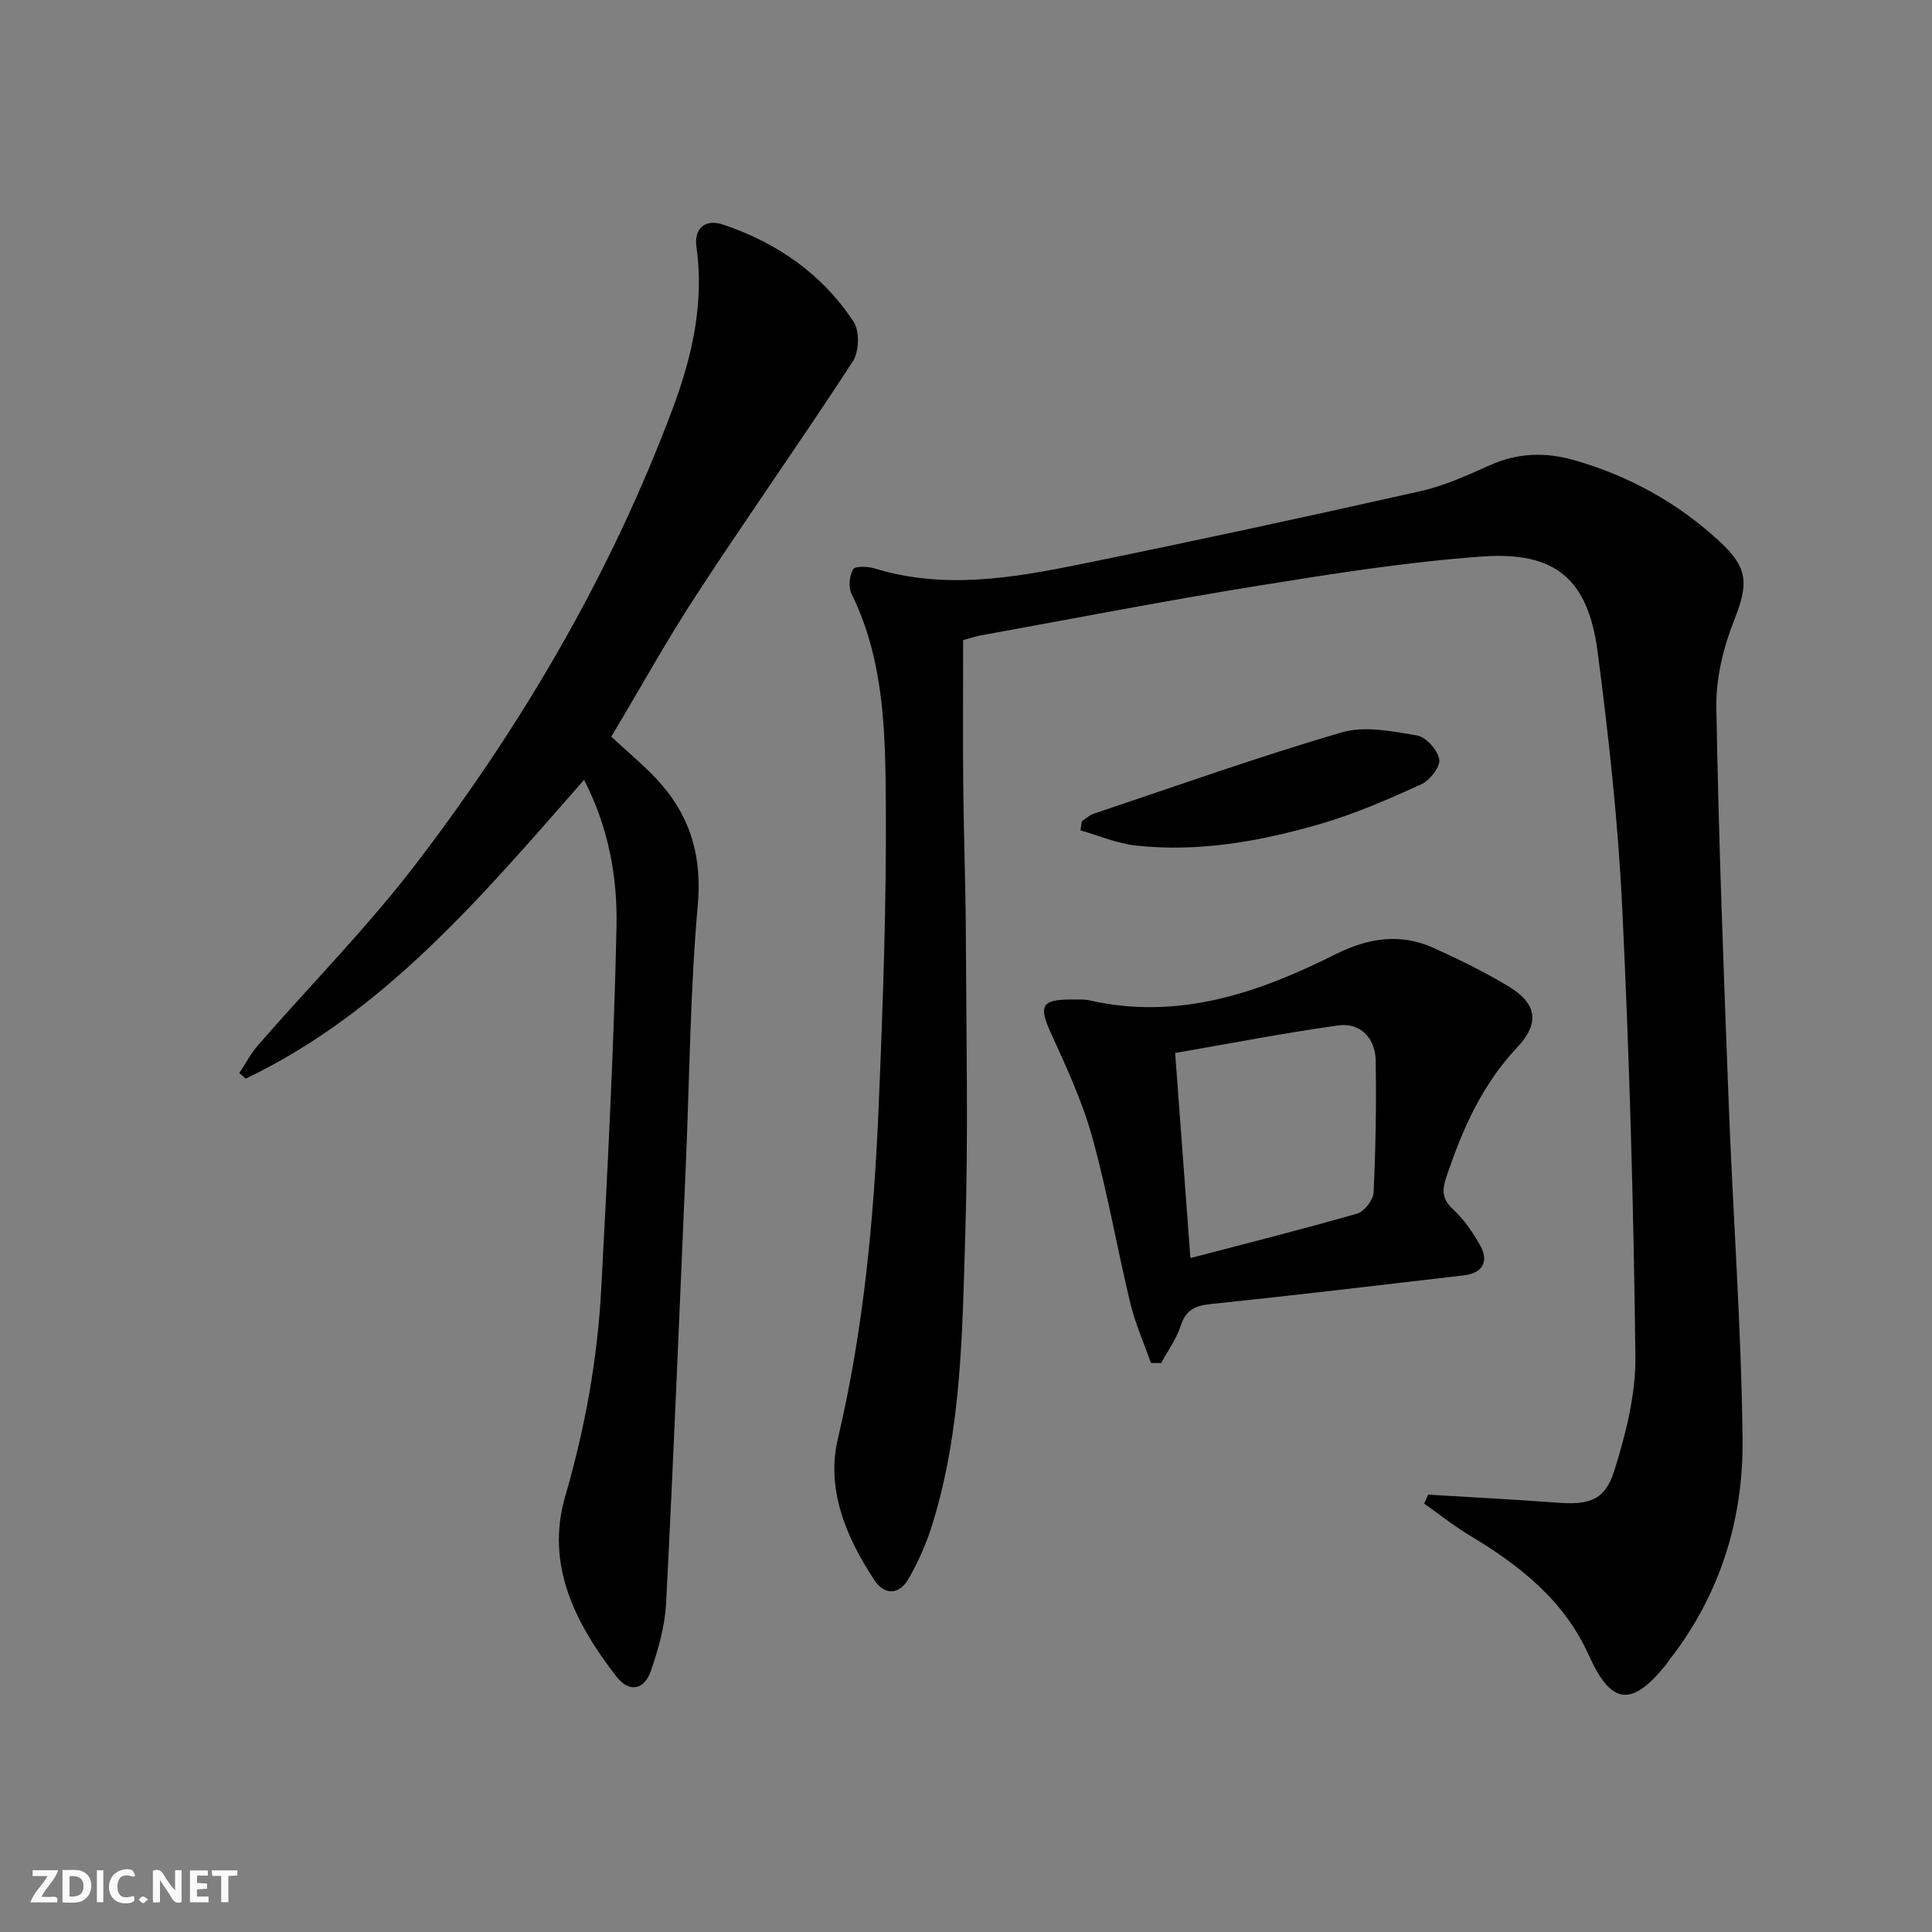 <svg enable-background="new 0 0 400 400" viewBox="0 0 400 400" xmlns="http://www.w3.org/2000/svg"><rect x="0" y="0" width="400" height="400" fill="#808080" stroke="none"/><g fill="#fbfafa"><path d="m37.59 393.81c-.92.31-1.52.05-2-.78-.7-1.2-1.52-2.34-2.47-3.78v4.59c-.55.03-.95.05-1.41.07-.03-.37-.06-.64-.06-.91 0-1.91 0-3.81 0-5.7 1.13-.41 1.77-.03 2.29.91.62 1.11 1.38 2.14 2.31 3.19v-4.2h1.35v6.61z"/><path d="m12.94 393.88v-6.75c1.9.19 3.93-.54 5.37 1.29.8 1.01.78 2.88.03 3.97-1.37 1.97-3.4 1.51-5.4 1.49m1.45-1.22c2.04.12 2.92-.58 2.89-2.21-.03-1.51-.98-2.19-2.89-2z"/><path d="m11.81 393.87h-5.49c.68-2.18 2.47-3.48 3.51-5.45h-3.08v-1.21h5.29c-.71 2.13-2.44 3.48-3.47 5.51.86 0 1.63.04 2.39-.01.79-.05 1.14.21.85 1.16"/><path d="m39.33 393.86v-6.61h3.7v1.07h-2.22v1.52c.68.04 1.34.09 2.07.13v1.07c-.72.05-1.38.09-2.1.14v1.48h2.4v1.19h-3.85z"/><path d="m27.71 388.56c-1.15-.3-2.46-.61-3.1.64-.37.73-.41 1.93-.06 2.67.63 1.35 1.99.93 3.17.68.35.94-.01 1.32-.93 1.46-1.62.25-3.05-.27-3.76-1.48-.73-1.25-.6-3.03.31-4.17.88-1.11 2.71-1.7 4-1.16.32.13.44.74.65 1.12-.1.08-.19.16-.28.24"/><path d="m49.15 387.24v1.07c-.59.02-1.17.05-1.87.08v5.44h-1.48v-5.44h-1.85c-.05-.4-.08-.73-.13-1.15z"/><path d="m20.06 387.21h1.33v6.62h-1.33z"/><path d="m30.68 393.25c-.49.38-.8.79-1.05.76-.32-.05-.6-.45-.9-.7.26-.24.51-.64.8-.67.29-.04.62.3 1.15.61"/></g><path d="m295.67 309.45c8.93.54 17.86 1 26.78 1.67 6.49.48 9.83-.44 11.75-6.56 2.4-7.64 4.48-15.82 4.39-23.73-.36-30.94-1.23-61.89-2.72-92.79-.85-17.72-2.79-35.42-5.09-53.02-1.97-15.12-8.7-20.89-23.92-19.8-15.52 1.11-30.98 3.57-46.37 6.05-19.16 3.09-38.22 6.8-57.32 10.26-1.14.21-2.25.59-3.76.99 0 10.06-.08 20.18.02 30.29.1 10.31.5 20.62.54 30.94.09 20.5.51 41.01-.11 61.49-.62 20.22-.73 40.61-6.79 60.24-1.21 3.93-2.89 7.79-4.94 11.35-1.92 3.35-4.96 3.58-7.16.23-5.81-8.84-9.97-18.71-7.5-29.18 5.34-22.62 7.47-45.55 8.44-68.63.89-21.1 1.64-42.24 1.49-63.35-.1-14.55-.38-29.31-7.09-42.92-.68-1.39-.46-3.73.3-5.1.39-.7 3.04-.63 4.44-.2 14.41 4.43 28.7 1.98 42.88-.91 23.41-4.77 46.77-9.82 70.08-15.06 4.96-1.11 9.75-3.27 14.42-5.38 5.78-2.61 11.63-2.74 17.49-1.06 11.35 3.25 21.5 8.85 30.18 16.9 5.96 5.52 5.86 8.84 2.91 16.31-2.2 5.6-3.76 11.92-3.66 17.89.46 27.28 1.51 54.55 2.55 81.81.88 23.27 2.62 46.52 2.88 69.79.18 16.59-4.63 32.15-15.04 45.55-.31.39-.57.83-.88 1.21-7.08 8.77-11.3 8.25-15.92-2.04-5.09-11.35-14.27-18.56-24.57-24.74-3.31-1.98-6.35-4.42-9.52-6.65.29-.6.55-1.23.82-1.85z" fill="#000001"/><path d="m126.57 152.51c3.78 3.57 7.45 6.49 10.45 9.99 6.1 7.11 8.31 15.12 7.45 24.85-1.59 17.88-1.7 35.88-2.48 53.83-1.3 30.24-2.53 60.49-4.08 90.72-.24 4.72-1.59 9.5-3.14 14.01-1.39 4.05-4.54 4.58-7.16 1.19-8.49-10.98-14.73-23.07-10.58-37.34 4.11-14.14 6.69-28.44 7.46-43.05 1.31-24.92 2.62-49.85 3.15-74.79.22-10.22-1.59-20.47-6.71-30.46-21.01 23.89-41.14 48.01-70.05 61.86-.45-.39-.9-.77-1.34-1.16 1.3-1.96 2.41-4.08 3.95-5.84 10.93-12.55 22.69-24.45 32.77-37.64 22.09-28.93 40.38-60.2 53.13-94.41 3.94-10.56 6.43-21.66 4.8-33.22-.53-3.78 1.84-5.78 5.49-4.56 11.19 3.75 20.56 10.25 27.06 20.15 1.26 1.93 1.14 6.15-.15 8.14-10.5 16.15-21.63 31.89-32.17 48.02-6.27 9.58-11.83 19.63-17.85 29.71z" fill="#000001"/><path d="m238.29 282.19c-1.45-4.12-3.25-8.16-4.27-12.38-2.76-11.44-4.74-23.08-7.89-34.4-2.07-7.44-5.39-14.57-8.6-21.64-2.49-5.47-1.9-6.84 4.17-6.83 1.33 0 2.7-.09 3.98.2 18.27 4.12 34.79-1.54 50.7-9.51 6.87-3.44 13.49-4.5 20.46-1.36 5.29 2.39 10.54 4.96 15.5 7.96 5.86 3.54 6.52 7.59 1.77 12.63-7.29 7.73-11.37 17.04-14.67 26.86-.85 2.53-.96 4.48 1.34 6.6 2.28 2.09 4.14 4.8 5.67 7.53 1.9 3.41.46 5.76-3.44 6.21-17.47 2.03-34.93 4.12-52.43 5.94-3.22.34-5.07 1.25-6.12 4.48-.89 2.72-2.67 5.16-4.05 7.72-.71-.01-1.42-.01-2.12-.01zm8.17-21.72c11.53-3.02 23.08-5.92 34.51-9.2 1.48-.43 3.34-2.8 3.42-4.35.43-9.12.58-18.27.43-27.4-.08-4.65-3.26-7.84-7.72-7.22-11.38 1.59-22.68 3.79-33.8 5.71 1.1 14.78 2.13 28.61 3.16 42.46z" fill="#000001"/><path d="m223.98 170.04c.81-.53 1.54-1.26 2.43-1.56 17.1-5.73 34.1-11.79 51.39-16.85 4.76-1.39 10.47-.23 15.59.64 1.86.32 4.28 3.04 4.59 4.97.25 1.53-1.96 4.34-3.73 5.15-6.76 3.07-13.63 6.08-20.73 8.15-12.46 3.63-25.23 5.94-38.29 4.53-3.91-.42-7.69-2.06-11.53-3.15.08-.63.18-1.25.28-1.88z" fill="#000001"/></svg>